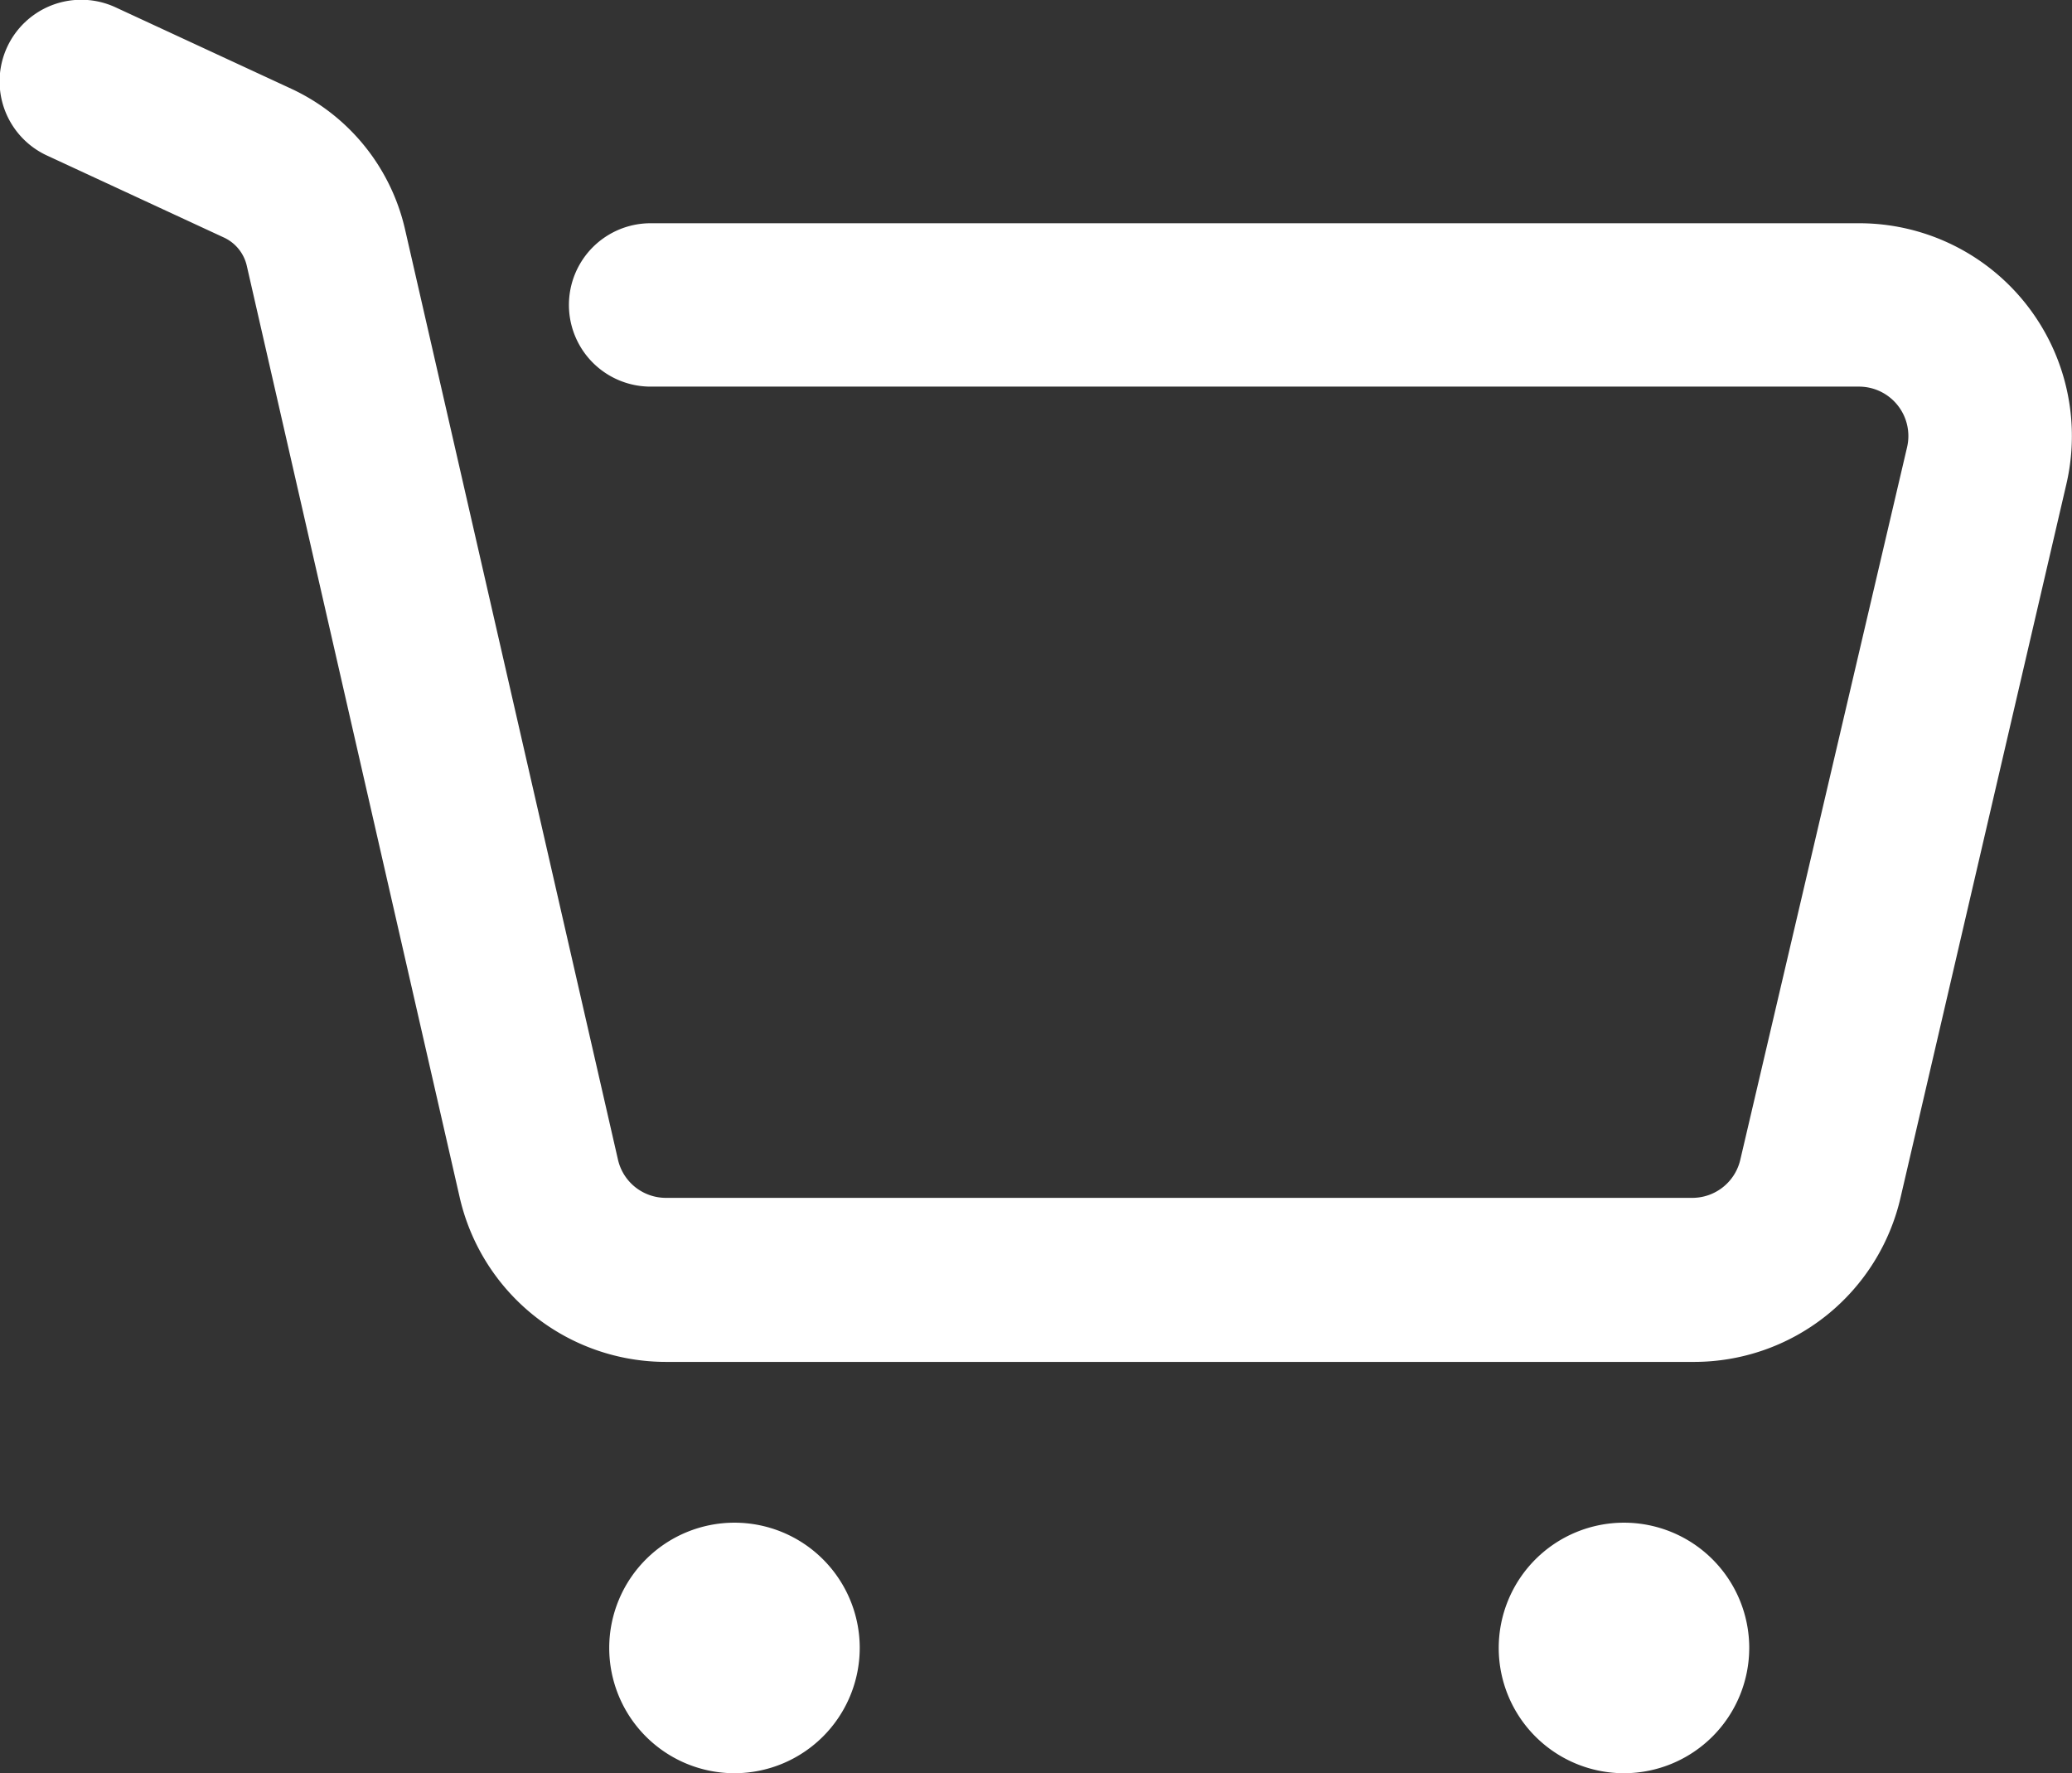 <svg xmlns="http://www.w3.org/2000/svg" width="18.379" height="15.727" viewBox="0 0 18.379 15.727"><rect x="0" y="0" width="18.379" height="15.727" fill="#333333" stroke="none"/><g transform="translate(-0.284 -2.321)"><path d="M20.046,51.155a1.111,1.111,0,1,1,1.111-1.111A1.112,1.112,0,0,1,20.046,51.155Z" transform="translate(-13.247 -33.107)" fill="#fff"/><path d="M42.2,51.155a1.111,1.111,0,1,1,1.111-1.111A1.112,1.112,0,0,1,42.2,51.155Z" transform="translate(-27.511 -33.107)" fill="#fff"/><path d="M15.305,14.4H6.2a1.878,1.878,0,0,1-1.84-1.466L2.473,4.678a.366.366,0,0,0-.2-.249L.7,3.7a.724.724,0,0,1,.609-1.314l1.567.726a1.823,1.823,0,0,1,1,1.24l1.889,8.252a.436.436,0,0,0,.428.341h9.1a.437.437,0,0,0,.428-.339L17.2,6.288a.438.438,0,0,0-.427-.538H6.055a.724.724,0,0,1,0-1.449h10.72a1.887,1.887,0,0,1,1.838,2.314l-1.469,6.32A1.88,1.88,0,0,1,15.305,14.4Z" transform="translate(0)" fill="#fff"/></g></svg>